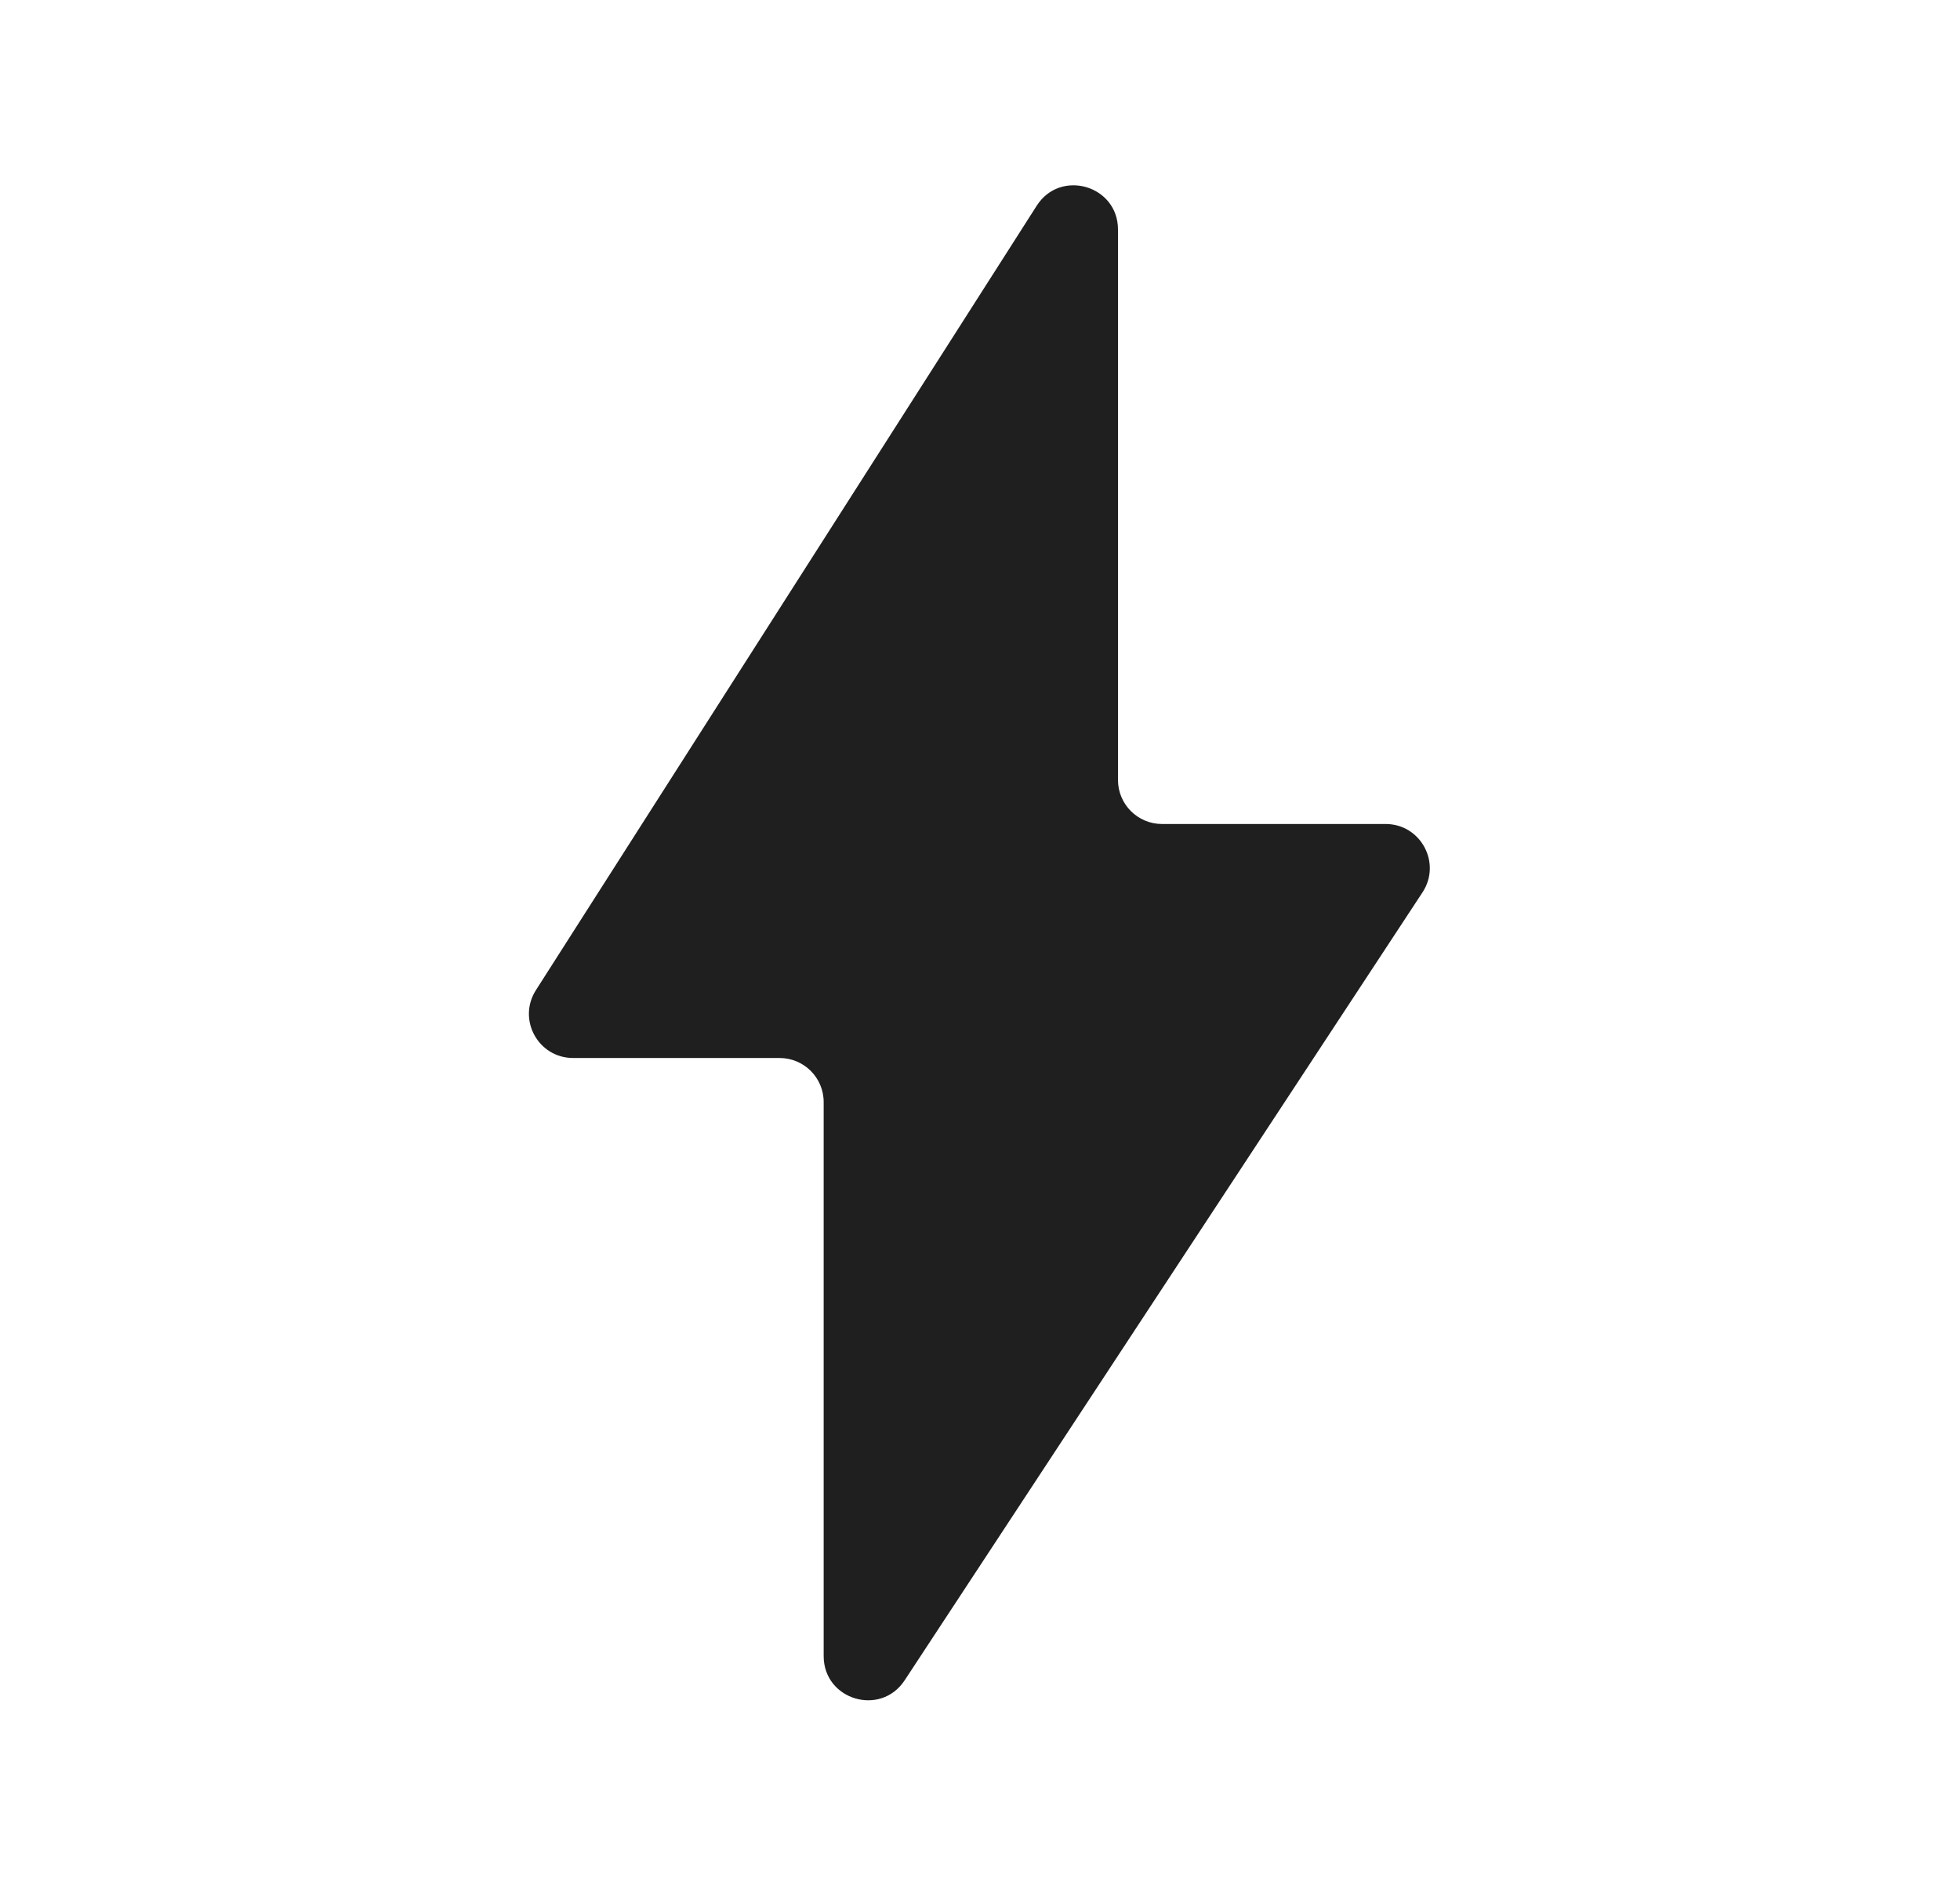 <svg width="25" height="24" viewBox="0 0 25 24" fill="none" xmlns="http://www.w3.org/2000/svg">
<g clip-path="url(#clip0_1_723)">
<g clip-path="url(#clip1_1_723)">
<path d="M9.943 13.492H7.31C6.865 13.492 6.596 13.001 6.836 12.626L13.223 2.624C13.525 2.15 14.26 2.364 14.26 2.927V9.946C14.26 10.257 14.512 10.508 14.822 10.508H17.674C18.122 10.508 18.39 11.006 18.144 11.38L11.539 21.428C11.232 21.895 10.506 21.678 10.506 21.119V14.054C10.506 13.743 10.254 13.492 9.943 13.492Z" fill="#1F1F1F"/>
</g>
</g>
<defs>
<clipPath id="clip0_1_723">
<rect width="24" height="24" fill="white" transform="translate(0.5)"/>
</clipPath>
<clipPath id="clip1_1_723">
<rect width="24" height="24" fill="white" transform="translate(0.5)"/>
</clipPath>
</defs>
</svg>
